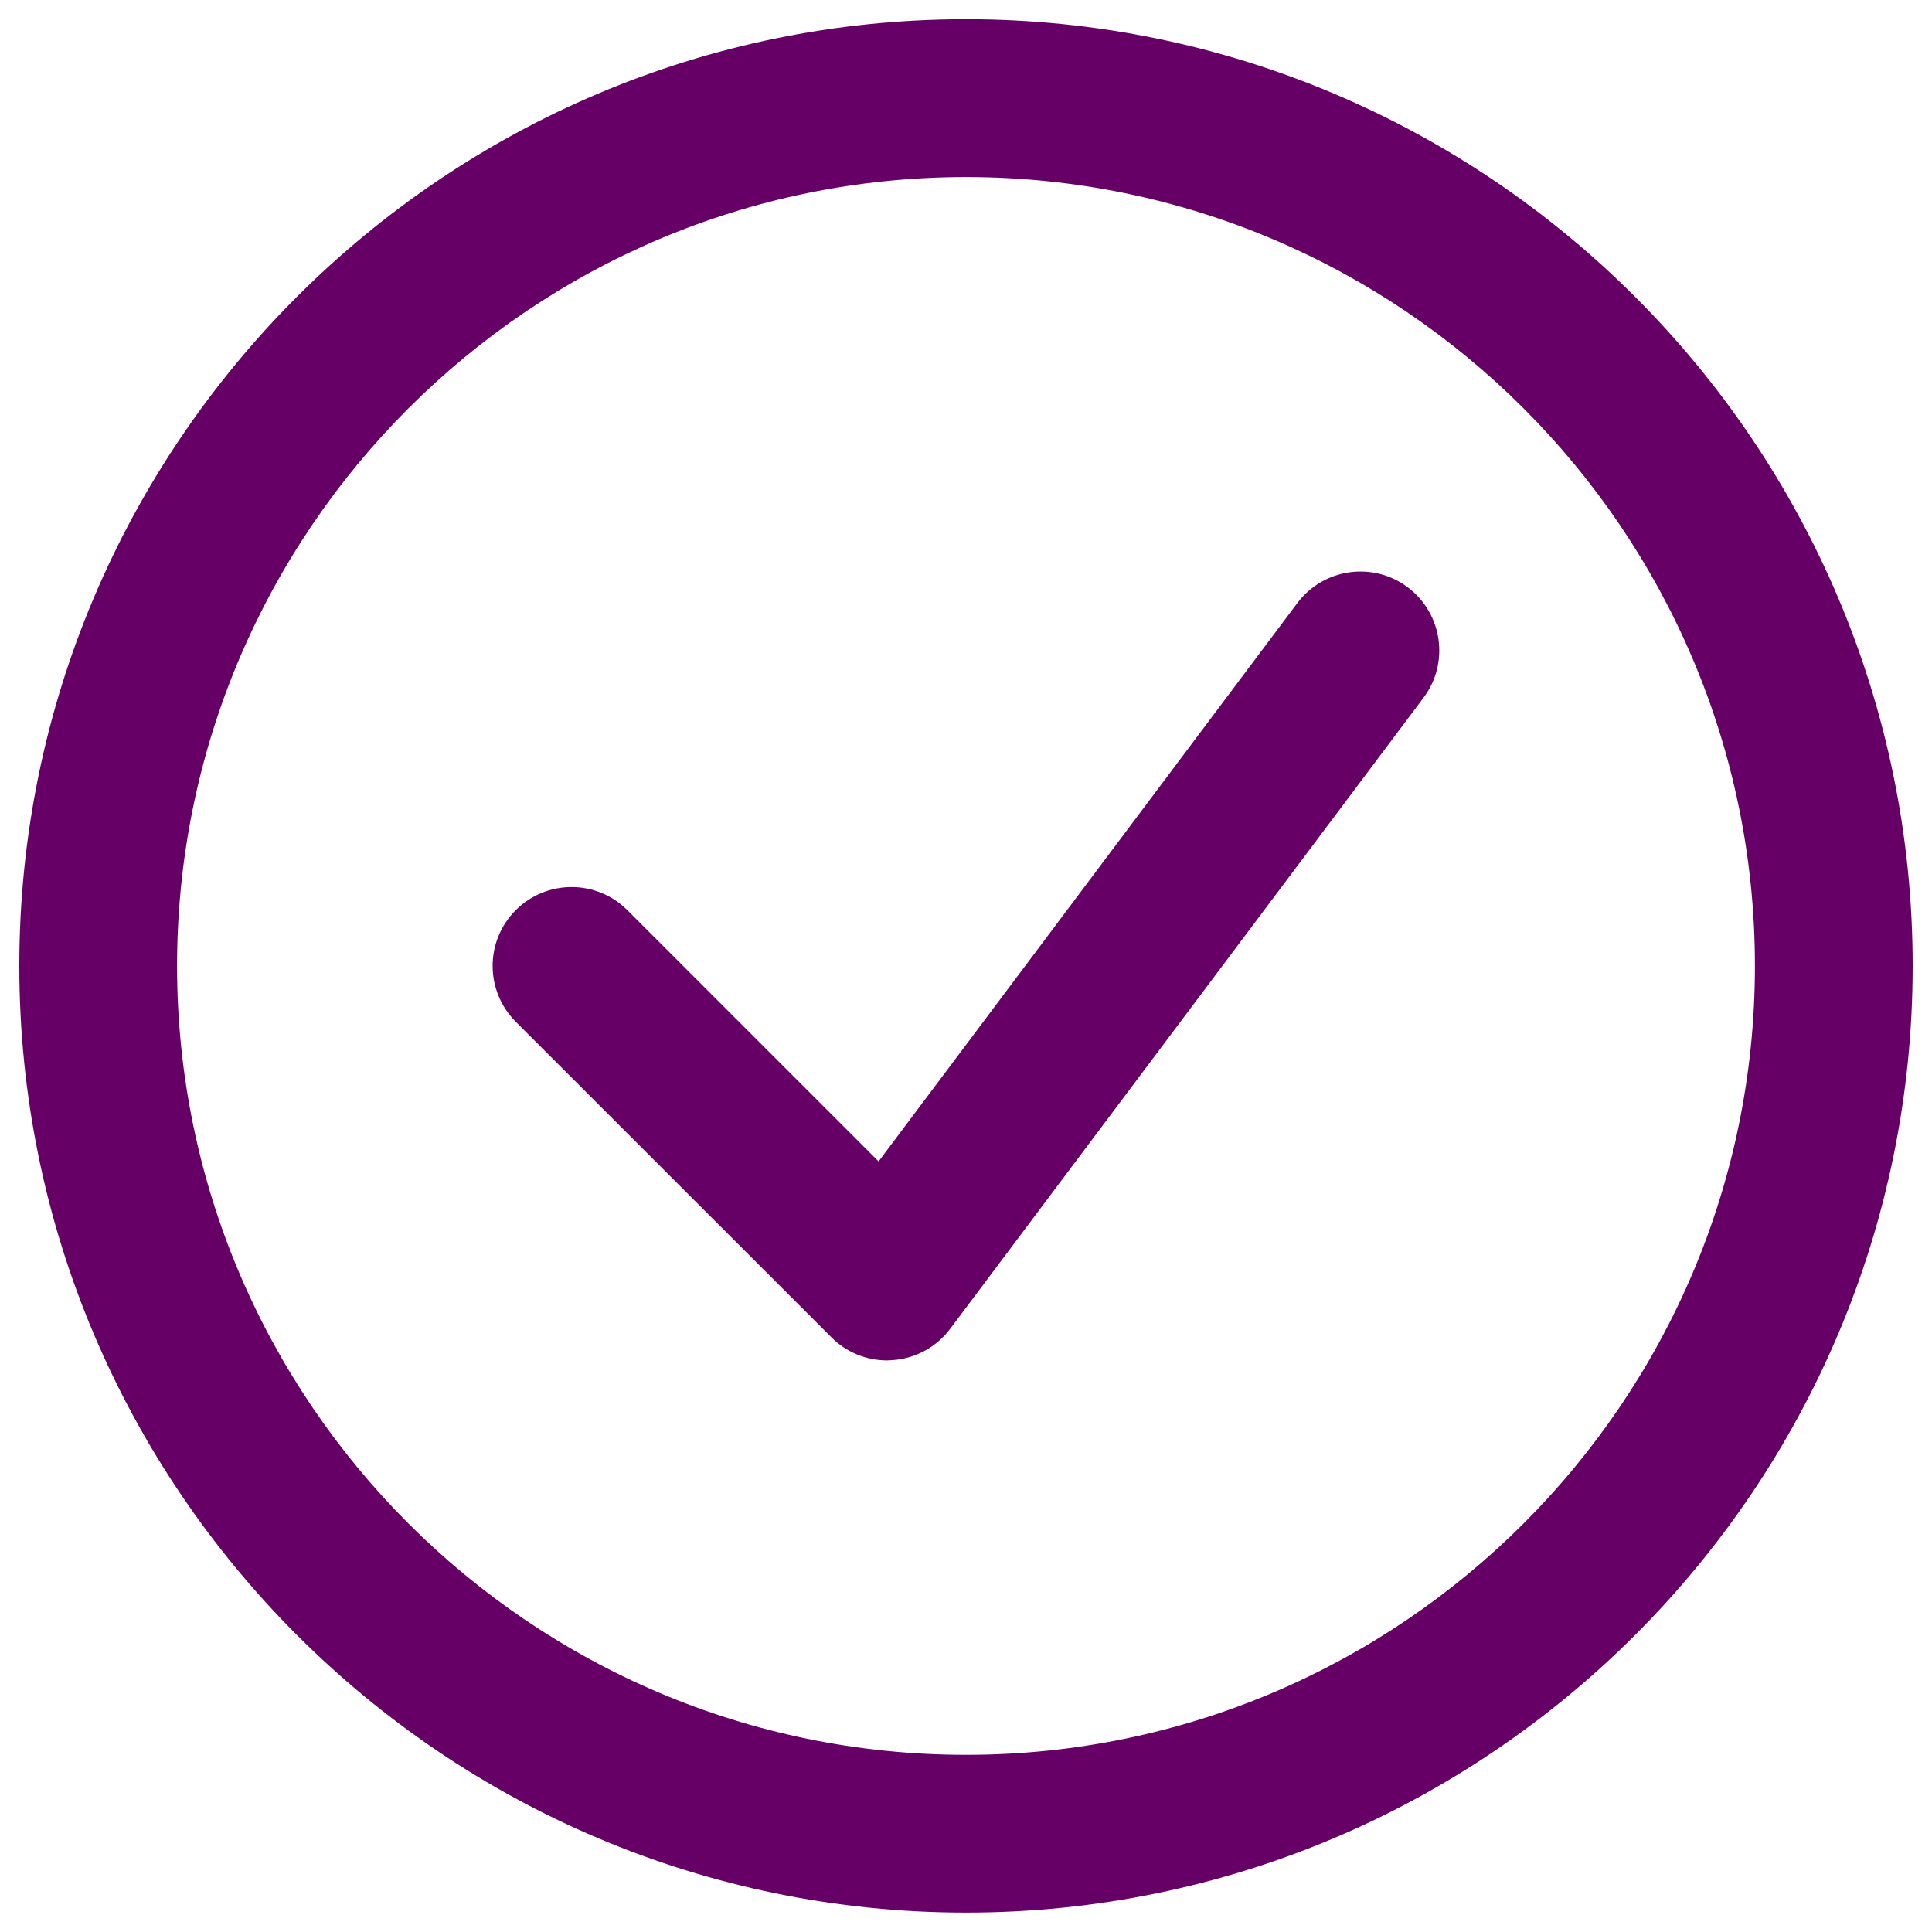 <svg width="20" height="20" viewBox="0 0 20 20" fill="none" xmlns="http://www.w3.org/2000/svg">
<path d="M10 19.799C4.596 19.799 0.2 15.403 0.2 9.999C0.2 4.595 4.596 0.199 10 0.199C15.404 0.199 19.8 4.595 19.8 9.999C19.8 15.403 15.404 19.799 10 19.799ZM10 1.833C5.497 1.833 1.833 5.496 1.833 9.999C1.833 14.502 5.497 18.166 10 18.166C14.503 18.166 18.167 14.502 18.167 9.999C18.167 5.496 14.503 1.833 10 1.833ZM9.183 14.083C8.968 14.083 8.759 13.998 8.606 13.843L5.339 10.577C5.02 10.257 5.02 9.741 5.339 9.422C5.659 9.103 6.175 9.103 6.494 9.422L9.095 12.023L13.43 6.243C13.7 5.883 14.212 5.809 14.572 6.079C14.933 6.35 15.007 6.862 14.736 7.223L9.836 13.756C9.694 13.945 9.476 14.064 9.24 14.08L9.183 14.083Z" fill="#660066"/>
</svg>

